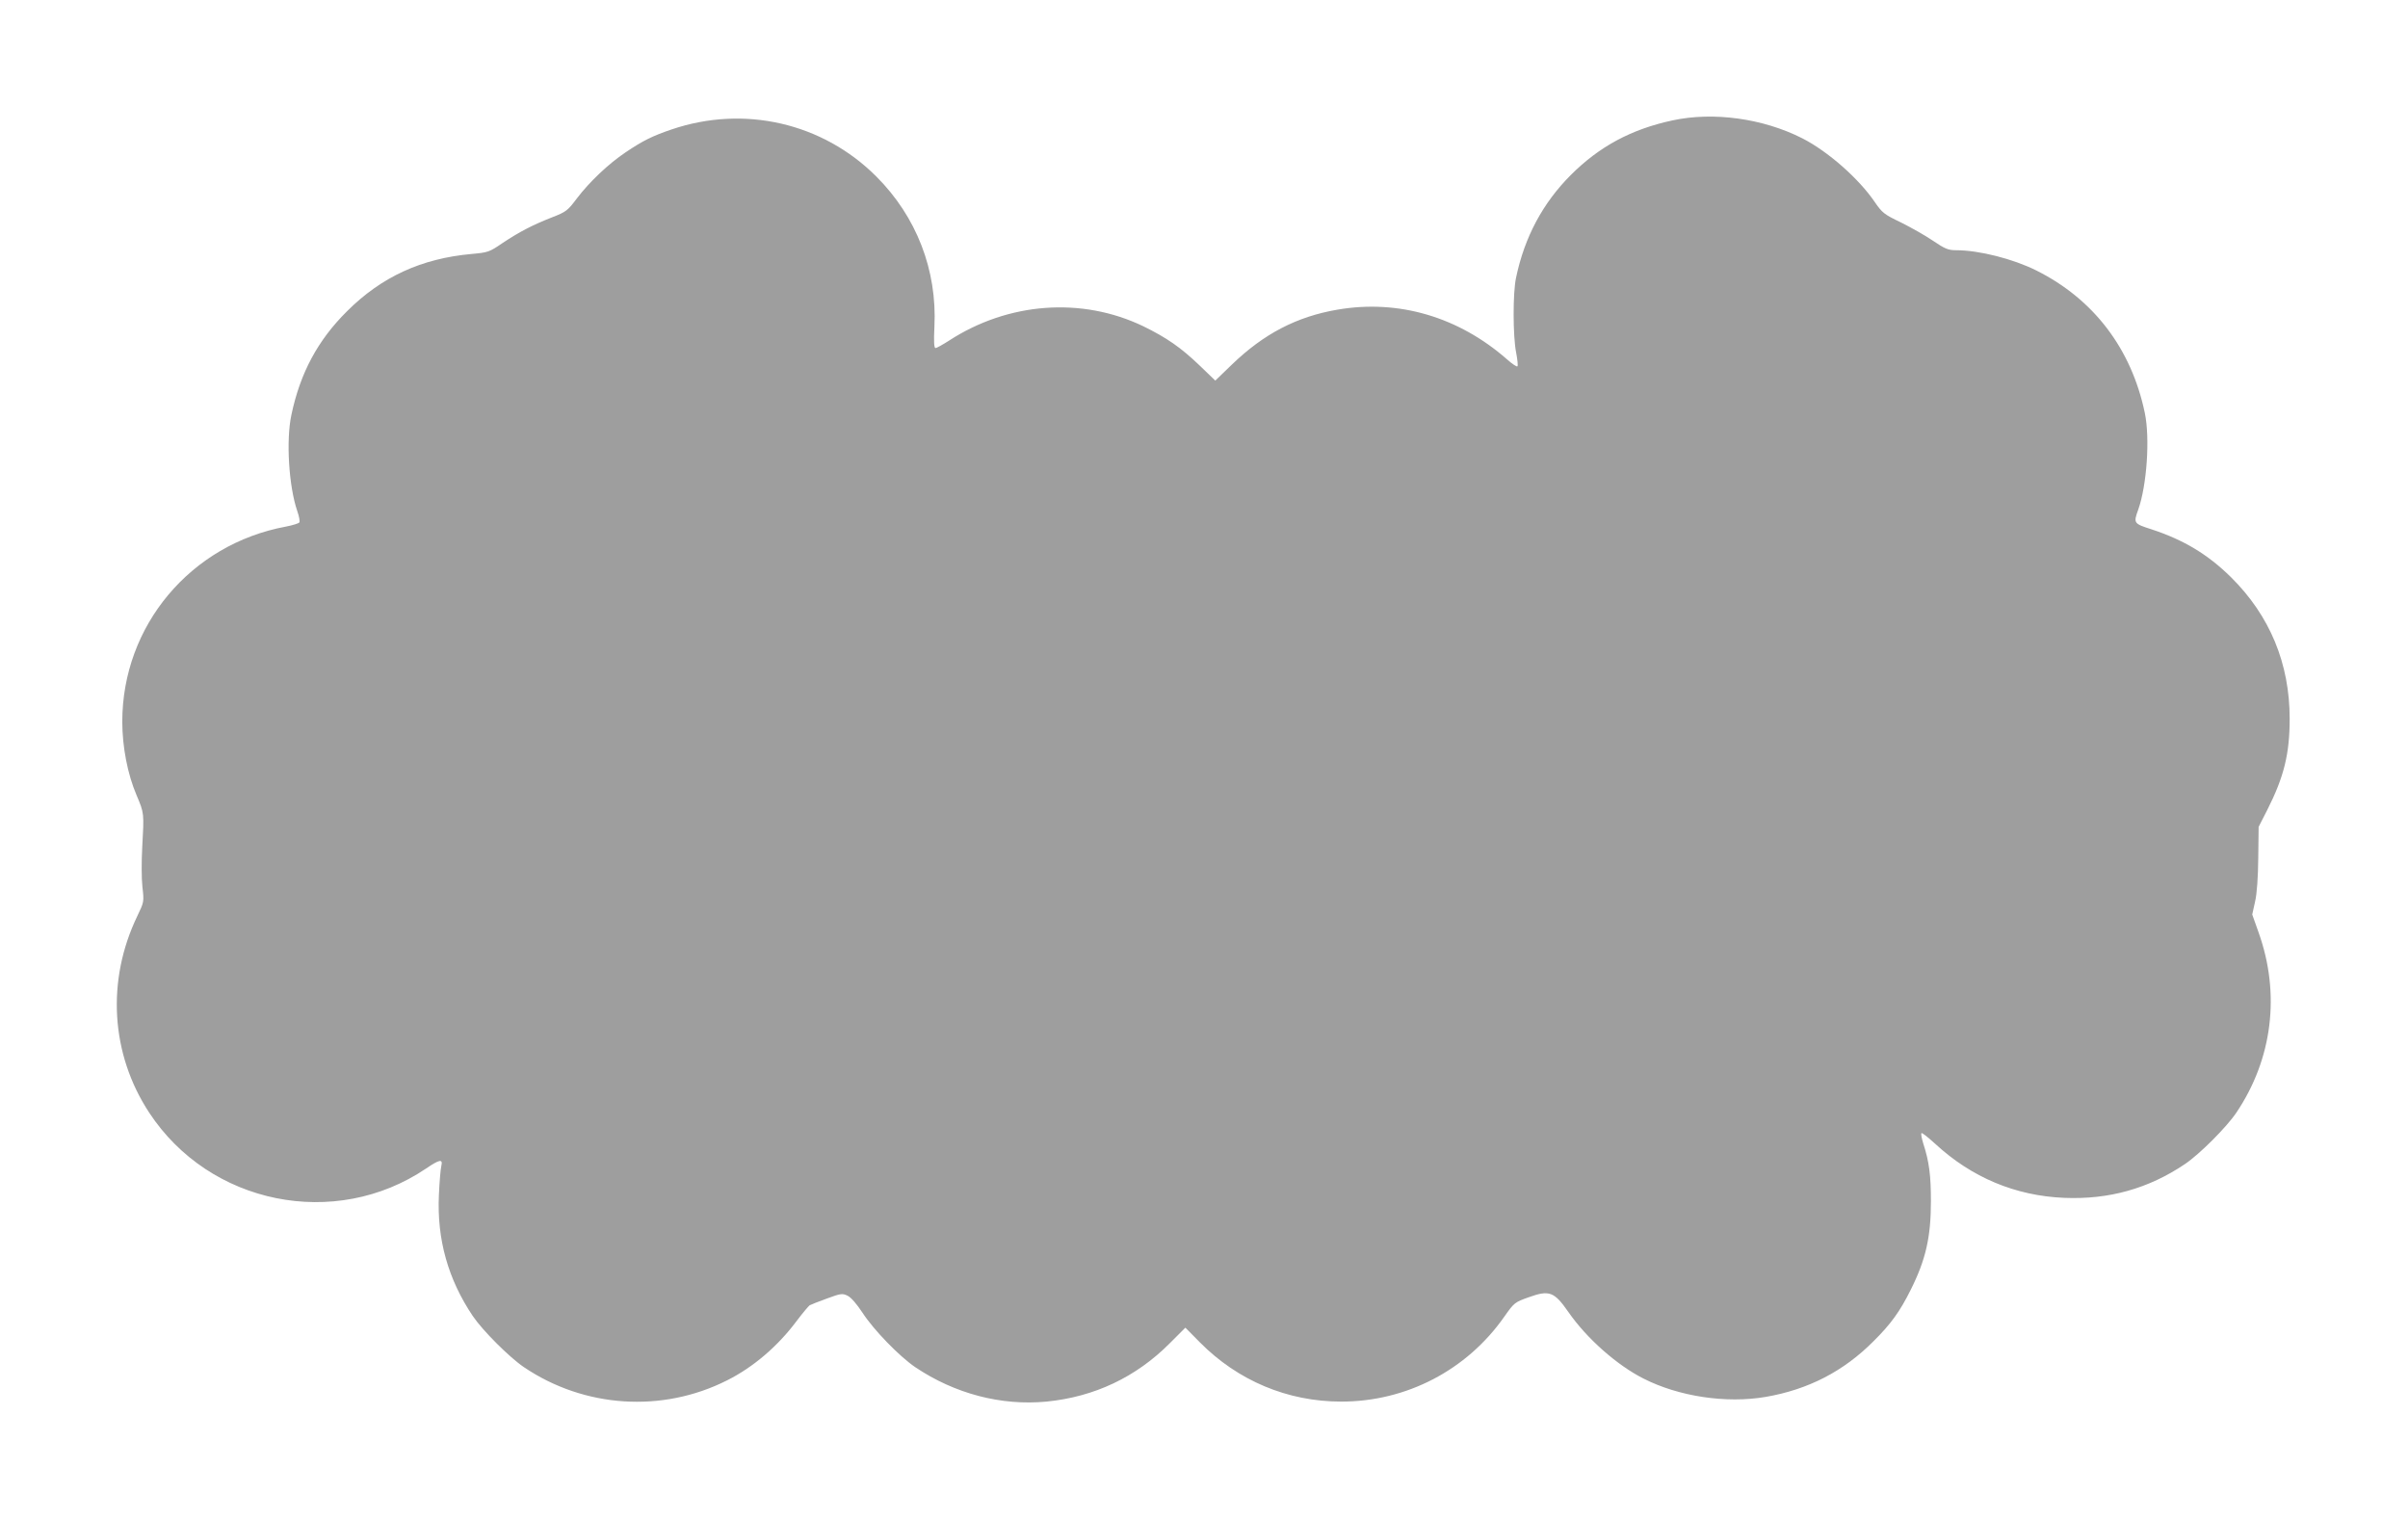 <?xml version="1.0" standalone="no"?>
<!DOCTYPE svg PUBLIC "-//W3C//DTD SVG 20010904//EN"
 "http://www.w3.org/TR/2001/REC-SVG-20010904/DTD/svg10.dtd">
<svg version="1.0" xmlns="http://www.w3.org/2000/svg"
 width="1280pt" height="808pt" viewBox="0 0 1280 808"
 preserveAspectRatio="xMidYMid meet">
<g transform="translate(0,808) scale(0.1,-0.1)"
fill="#9e9e9e" stroke="none">
<path d="M8890 7440 c-219 -47 -389 -139 -540 -290 -149 -149 -246 -330 -291
-545 -18 -80 -17 -313 0 -398 7 -37 11 -71 7 -74 -3 -4 -27 12 -53 35 -259
228 -579 322 -904 266 -216 -37 -391 -128 -561 -292 l-88 -85 -83 80 c-100 96
-177 149 -300 209 -327 157 -718 128 -1033 -77 -33 -21 -65 -39 -71 -39 -8 0
-10 34 -6 113 15 301 -95 585 -309 799 -285 285 -702 381 -1088 250 -103 -35
-153 -60 -245 -122 -91 -61 -192 -157 -258 -244 -49 -65 -57 -72 -132 -101
-107 -42 -175 -78 -264 -137 -70 -48 -77 -50 -165 -58 -265 -24 -478 -121
-662 -305 -155 -154 -248 -327 -295 -550 -29 -135 -14 -379 31 -511 10 -28 15
-56 11 -61 -3 -5 -35 -15 -71 -22 -507 -94 -870 -527 -870 -1037 0 -133 28
-279 76 -391 41 -97 40 -94 30 -278 -4 -71 -4 -166 1 -209 9 -79 9 -80 -27
-155 -165 -342 -142 -733 63 -1045 321 -489 988 -624 1472 -297 72 49 90 52
81 14 -4 -16 -10 -85 -13 -155 -11 -236 49 -448 180 -643 52 -77 195 -220 272
-272 321 -217 736 -244 1080 -70 138 69 268 180 367 312 33 44 66 83 72 87 7
4 48 20 92 36 73 27 82 28 109 15 19 -9 49 -44 80 -91 59 -91 195 -231 280
-289 210 -141 456 -206 698 -183 254 25 476 130 655 310 l83 83 77 -78 c202
-204 466 -315 752 -315 346 0 667 167 866 451 53 75 55 77 131 104 109 39 135
29 210 -79 98 -141 258 -282 398 -353 188 -96 441 -134 651 -98 226 39 414
136 573 296 92 91 141 159 198 274 80 160 107 280 107 470 0 137 -9 210 -41
308 -8 27 -13 51 -9 54 3 3 36 -23 73 -57 194 -179 426 -276 685 -287 238 -10
449 49 643 180 77 52 220 195 272 272 193 286 236 633 118 961 l-33 93 15 68
c10 42 16 130 17 233 l2 165 46 90 c89 176 119 298 119 485 0 293 -105 547
-312 752 -124 122 -251 198 -421 254 -97 31 -98 33 -72 105 46 130 63 380 35
514 -71 341 -272 605 -576 757 -124 62 -305 108 -427 108 -42 0 -59 7 -124 51
-41 28 -118 71 -170 97 -88 42 -99 51 -137 106 -85 126 -251 272 -387 341
-209 106 -473 142 -690 95z"/>
</g>
</svg>
